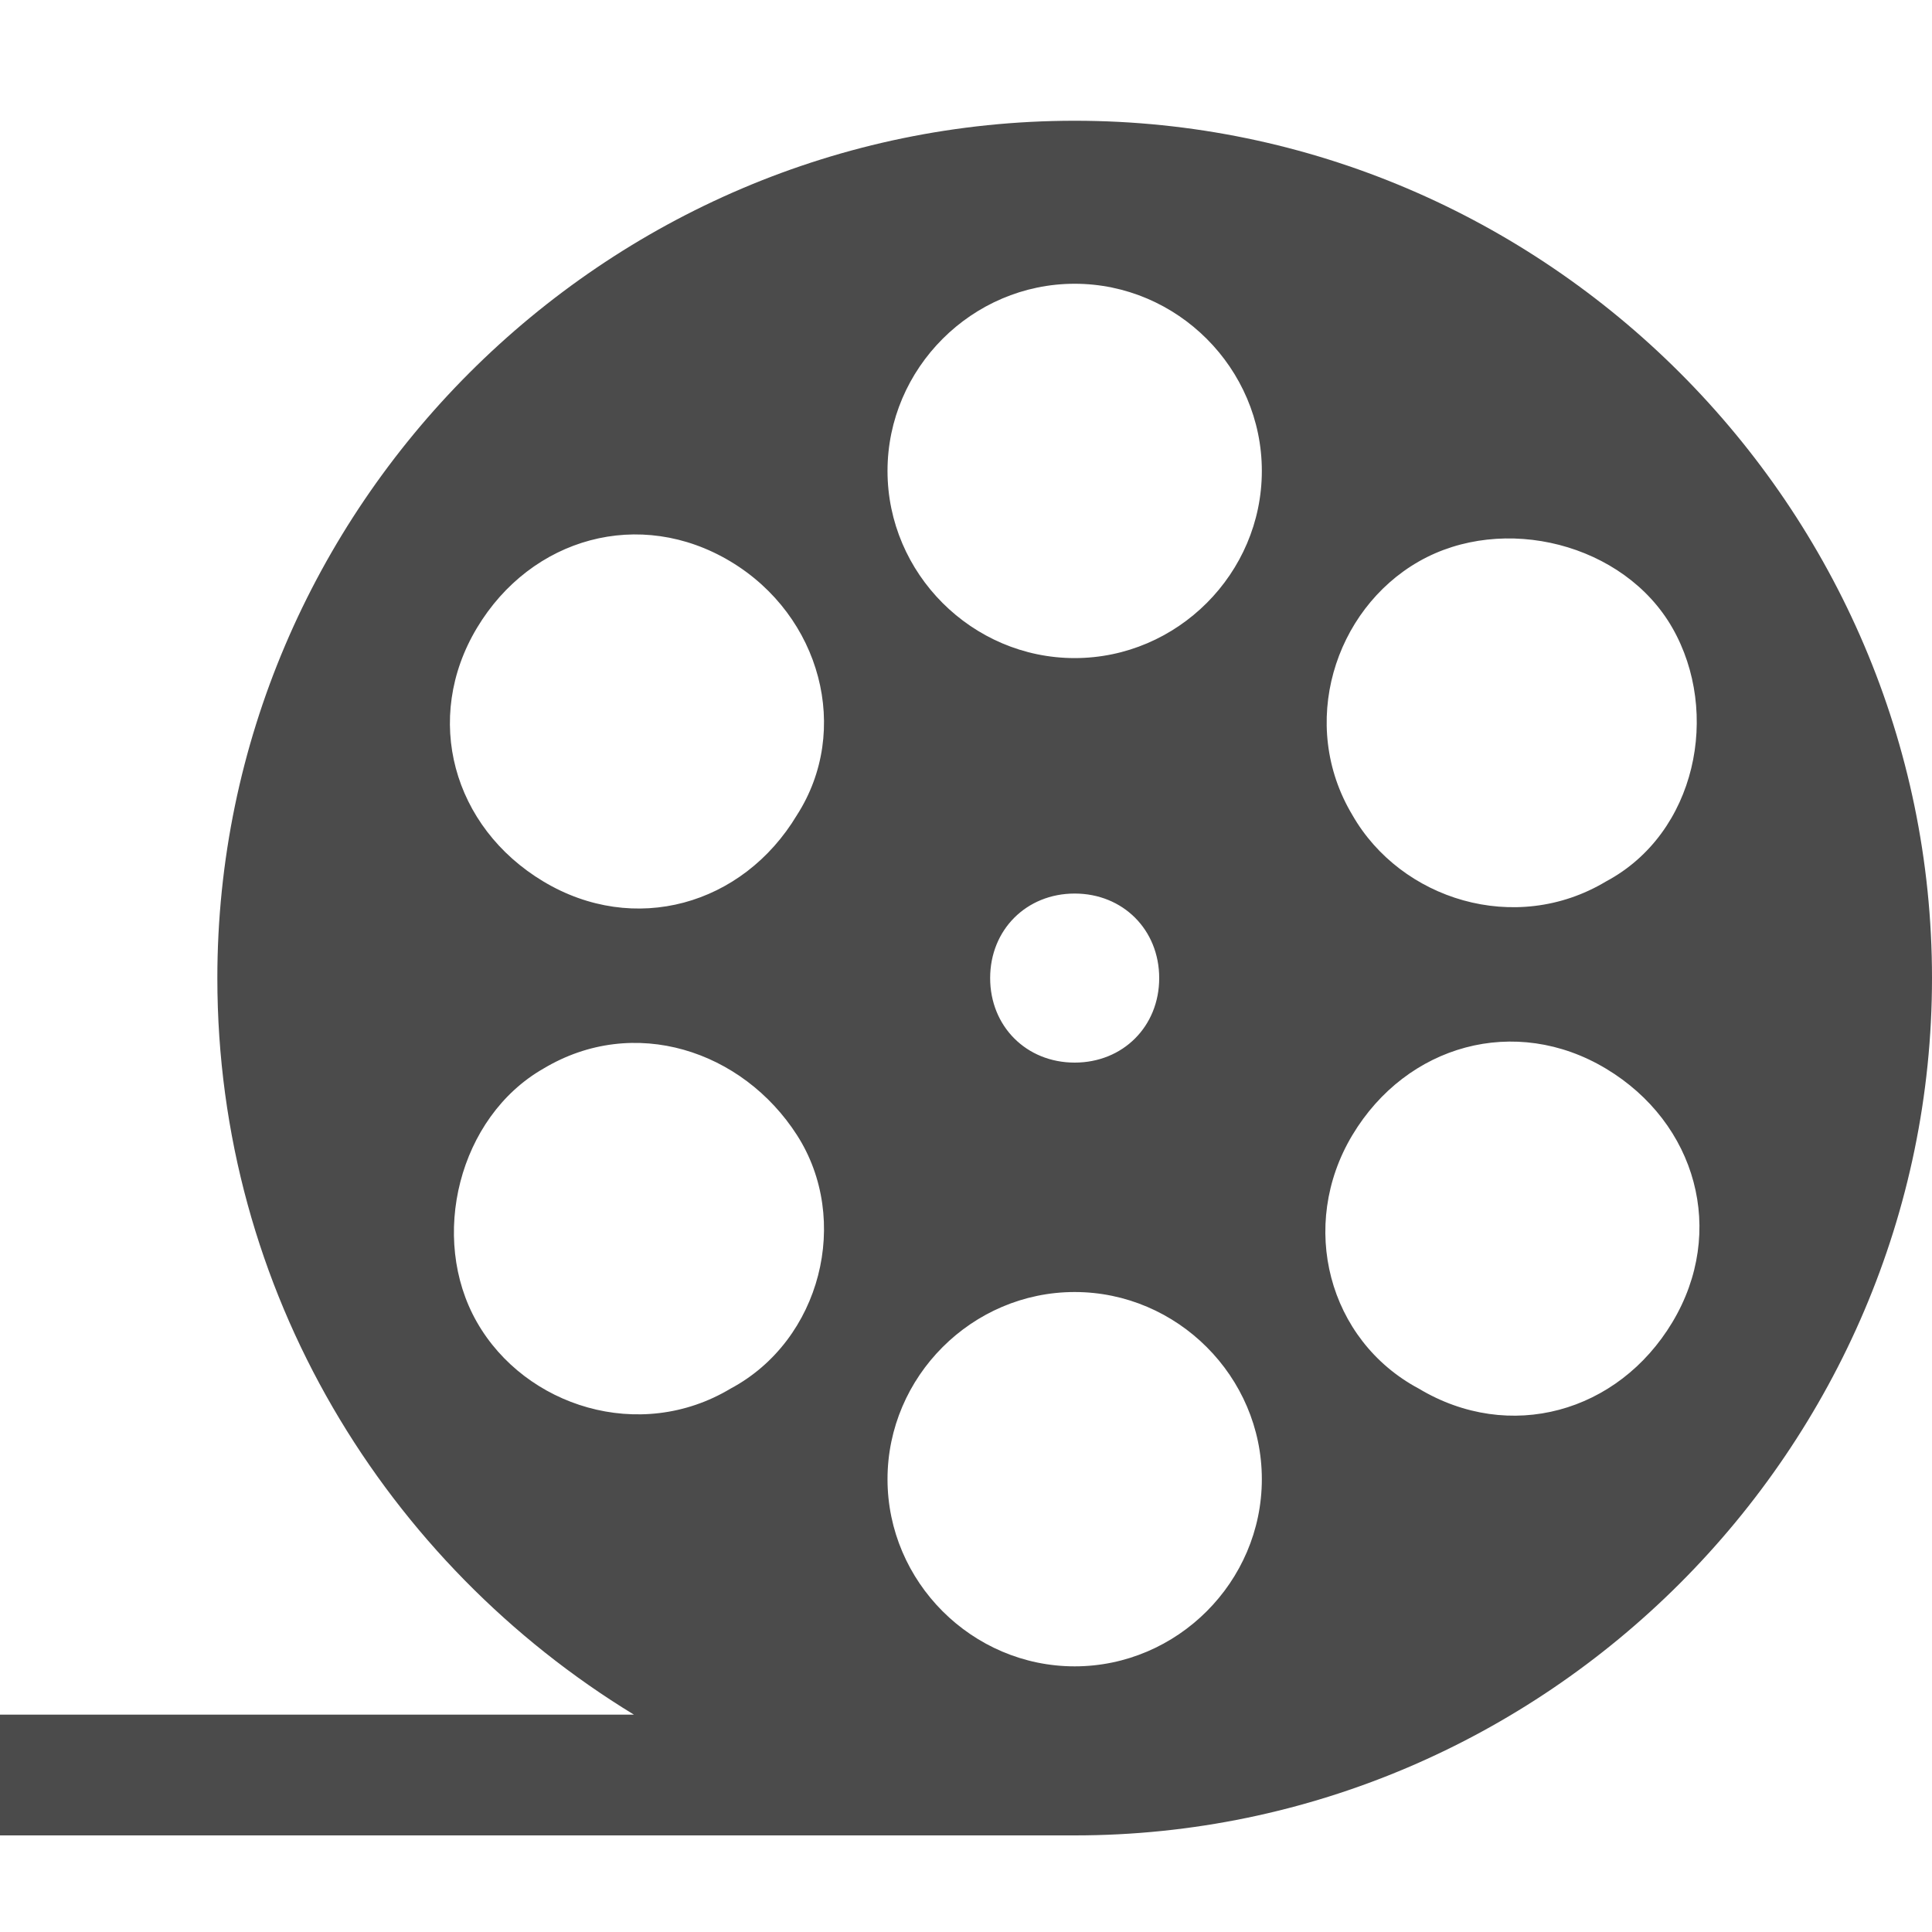 <?xml version="1.0" encoding="utf-8"?>
<!-- Generator: Adobe Illustrator 26.0.0, SVG Export Plug-In . SVG Version: 6.00 Build 0)  -->
<svg version="1.1" id="レイヤー_1" xmlns="http://www.w3.org/2000/svg" xmlns:xlink="http://www.w3.org/1999/xlink" x="0px"
	 y="0px" viewBox="0 0 32 32" style="enable-background:new 0 0 32 32;" xml:space="preserve">
<style type="text/css">
	.st0{fill:#4B4B4B;}
</style>
<path class="st0" d="M10.5,28.4H0v2h17.8C25.6,30.4,32,24,32,16.2S25.6,2,17.8,2S3.6,8.4,3.6,16.2C3.6,21.4,6.4,25.9,10.5,28.4
	C10.5,28.4,10.5,28.4,10.5,28.4z M13.2,13.5c-0.9,1.5-2.7,2-4.2,1.1s-2-2.7-1.1-4.2s2.7-2,4.2-1.1C13.6,10.2,14.1,12.1,13.2,13.5z
	 M12.1,23c-1.5,0.9-3.4,0.3-4.2-1.1S7.6,18.5,9,17.7c1.5-0.9,3.3-0.3,4.2,1.1S13.6,22.2,12.1,23z M20.9,7.8c0,1.7-1.4,3.1-3.1,3.1
	s-3.1-1.4-3.1-3.1s1.4-3.1,3.1-3.1S20.9,6.1,20.9,7.8z M17.8,14.8c0.8,0,1.4,0.6,1.4,1.4c0,0.8-0.6,1.4-1.4,1.4s-1.4-0.6-1.4-1.4
	C16.4,15.4,17,14.8,17.8,14.8z M26.6,14.6c-1.5,0.9-3.4,0.3-4.2-1.1c-0.9-1.5-0.3-3.4,1.1-4.2s3.4-0.3,4.2,1.1S28.1,13.8,26.6,14.6z
	 M22.4,18.8c0.9-1.5,2.7-2,4.2-1.1s2,2.7,1.1,4.2c-0.9,1.5-2.7,2-4.2,1.1C22,22.2,21.5,20.3,22.4,18.8z M17.8,27.6
	c-1.7,0-3.1-1.4-3.1-3.1s1.4-3.1,3.1-3.1s3.1,1.4,3.1,3.1S19.5,27.6,17.8,27.6z"/>
</svg>
